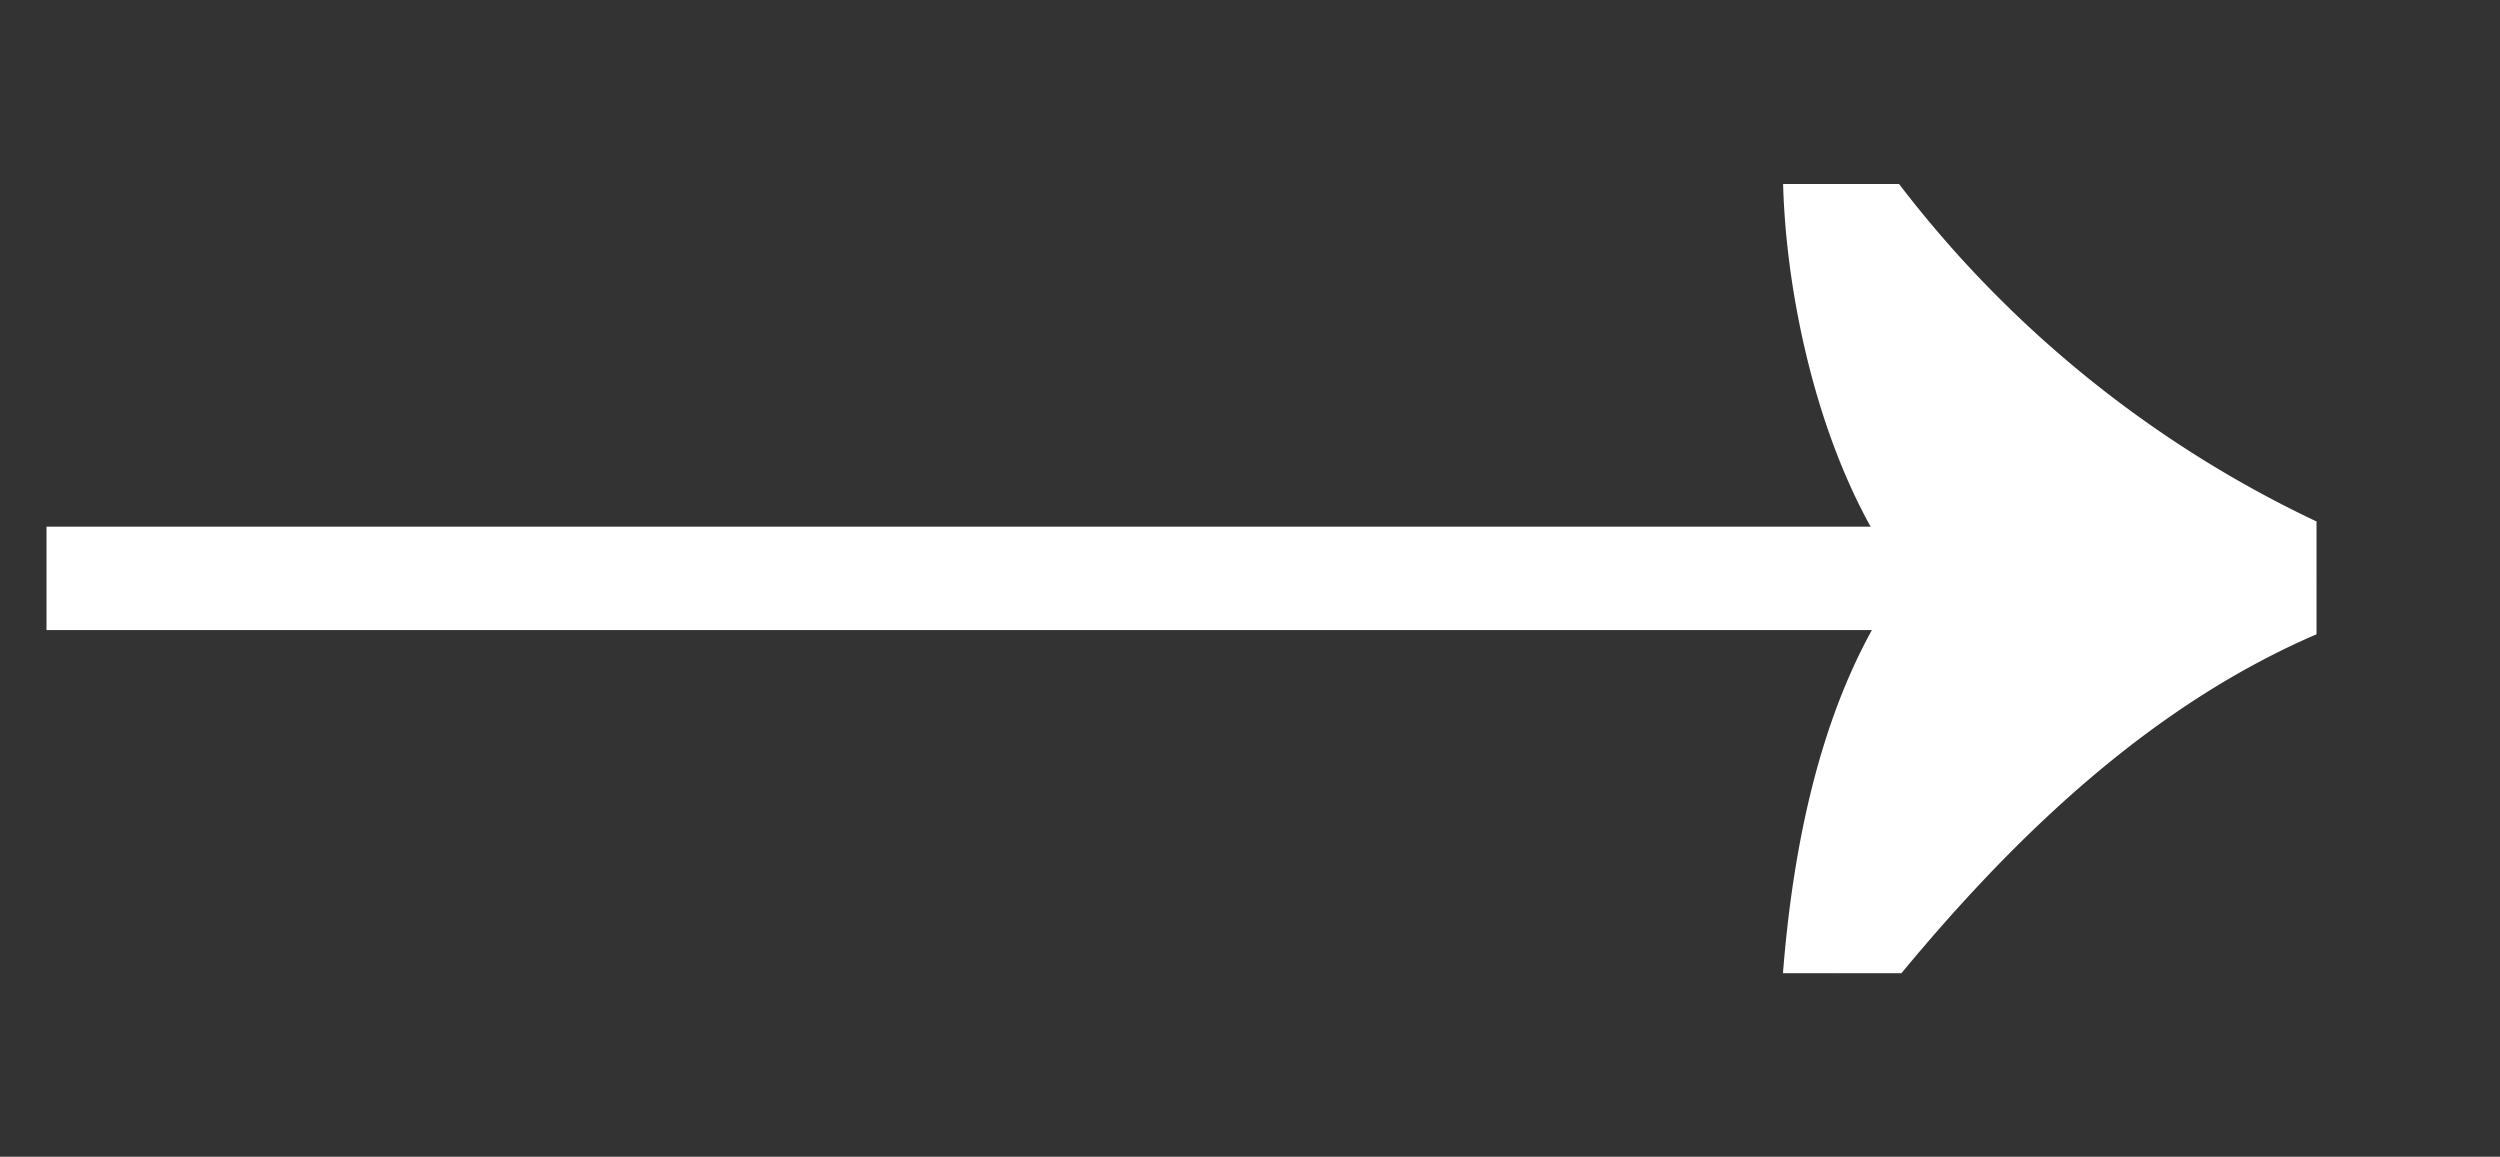 <svg id="Capa_1" data-name="Capa 1" xmlns="http://www.w3.org/2000/svg" xmlns:xlink="http://www.w3.org/1999/xlink" viewBox="0 0 48.37 22.38"><rect x="0" y="0" width="48.37" height="22.38" fill="#333333" stroke="none"/><defs><style>.cls-1,.cls-5,.cls-7{fill:none;}.cls-2{clip-path:url(#clip-path);}.cls-3{isolation:isolate;}.cls-4{clip-path:url(#clip-path-2);}.cls-5,.cls-7{stroke:#fff;stroke-width:2px;}.cls-5{stroke-miterlimit:10;}.cls-6{fill:#fff;}</style><clipPath id="clip-path"><rect class="cls-1" x="0.9" y="3.56" width="43.92" height="15.27"/></clipPath><clipPath id="clip-path-2"><rect class="cls-1" x="0.9" y="3.32" width="44" height="15.75"/></clipPath></defs><title>Mesa de trabajo 9</title><g class="cls-2"><g class="cls-3"><g class="cls-4"><line class="cls-5" x1="0.9" y1="11.19" x2="38.84" y2="11.19"/><path class="cls-6" d="M38.16,11.19C36.4,9.44,35.57,6,35.5,3.56a23,23,0,0,0,9.32,7.63C41,12.71,38,15.7,35.5,18.83c.21-2.58.84-5.71,2.66-7.64"/><path class="cls-7" d="M38.16,11.19C36.4,9.44,35.57,6,35.5,3.56a23,23,0,0,0,9.32,7.63C41,12.71,38,15.7,35.5,18.83c.21-2.58.84-5.71,2.66-7.64"/></g></g></g></svg>
